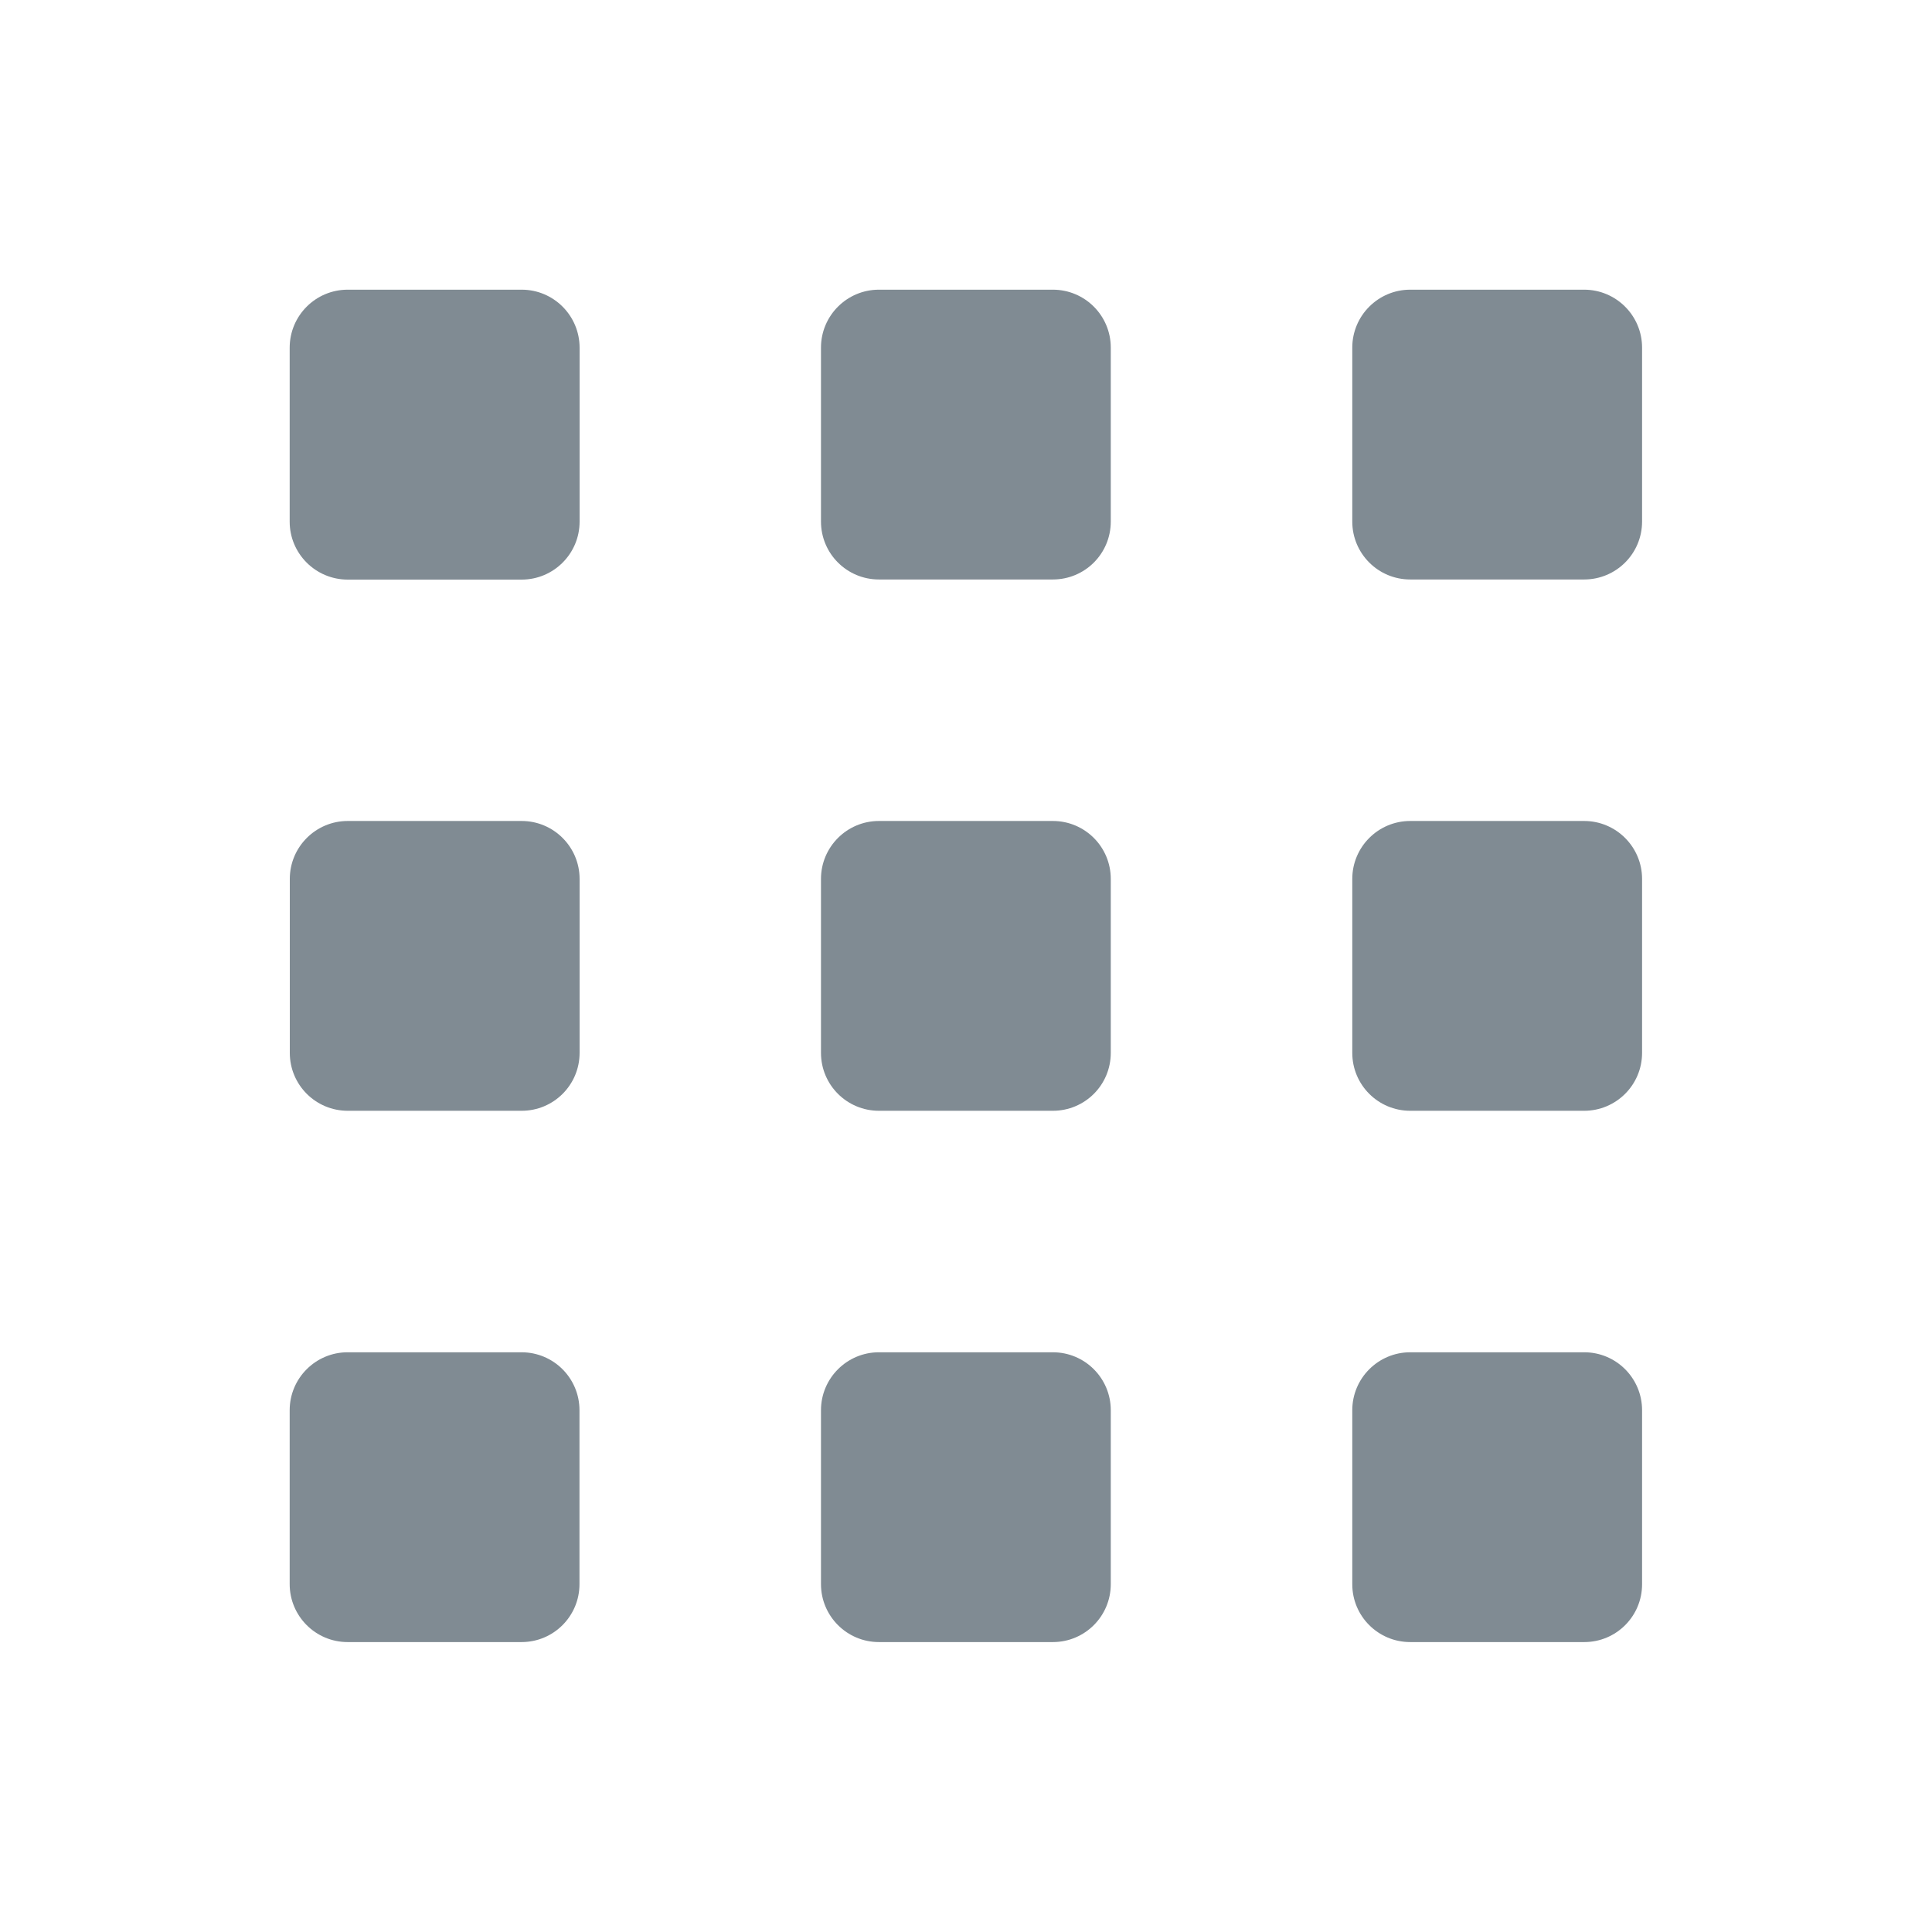 <svg width="16" height="16" viewBox="0 0 16 16" fill="none" xmlns="http://www.w3.org/2000/svg">
<path fill-rule="evenodd" clip-rule="evenodd" d="M2.399 2.88C2.399 2.614 2.614 2.399 2.88 2.399H4.32C4.585 2.399 4.8 2.614 4.8 2.88V4.32C4.8 4.585 4.585 4.8 4.32 4.8H2.88C2.614 4.8 2.399 4.585 2.399 4.32V2.88ZM2.4 7.279C2.4 7.014 2.615 6.799 2.88 6.799H4.32C4.585 6.799 4.8 7.014 4.8 7.279V8.719C4.8 8.985 4.585 9.199 4.32 9.199H2.88C2.615 9.199 2.4 8.985 2.4 8.719V7.279ZM2.879 11.199C2.614 11.199 2.399 11.414 2.399 11.679V13.119C2.399 13.384 2.614 13.599 2.879 13.599H4.319C4.585 13.599 4.799 13.384 4.799 13.119V11.679C4.799 11.414 4.585 11.199 4.319 11.199H2.879ZM6.799 2.879C6.799 2.614 7.014 2.399 7.279 2.399H8.719C8.985 2.399 9.199 2.614 9.199 2.879V4.319C9.199 4.585 8.985 4.799 8.719 4.799H7.279C7.014 4.799 6.799 4.585 6.799 4.319V2.879ZM7.279 6.799C7.014 6.799 6.799 7.014 6.799 7.279V8.719C6.799 8.985 7.014 9.199 7.279 9.199H8.719C8.985 9.199 9.199 8.985 9.199 8.719V7.279C9.199 7.014 8.985 6.799 8.719 6.799H7.279ZM6.799 11.679C6.799 11.414 7.014 11.199 7.279 11.199H8.719C8.985 11.199 9.199 11.414 9.199 11.679V13.119C9.199 13.384 8.985 13.599 8.719 13.599H7.279C7.014 13.599 6.799 13.384 6.799 13.119V11.679ZM11.679 2.399C11.414 2.399 11.199 2.614 11.199 2.879V4.319C11.199 4.585 11.414 4.799 11.679 4.799H13.119C13.384 4.799 13.599 4.585 13.599 4.319V2.879C13.599 2.614 13.384 2.399 13.119 2.399H11.679ZM11.199 7.279C11.199 7.014 11.414 6.799 11.679 6.799H13.119C13.384 6.799 13.599 7.014 13.599 7.279V8.719C13.599 8.985 13.384 9.199 13.119 9.199H11.679C11.414 9.199 11.199 8.985 11.199 8.719V7.279ZM11.679 11.199C11.414 11.199 11.199 11.414 11.199 11.679V13.12C11.199 13.385 11.414 13.599 11.679 13.599H13.12C13.385 13.599 13.599 13.385 13.599 13.12V11.679C13.599 11.414 13.385 11.199 13.12 11.199H11.679Z" fill="#808B93"/>
</svg>
